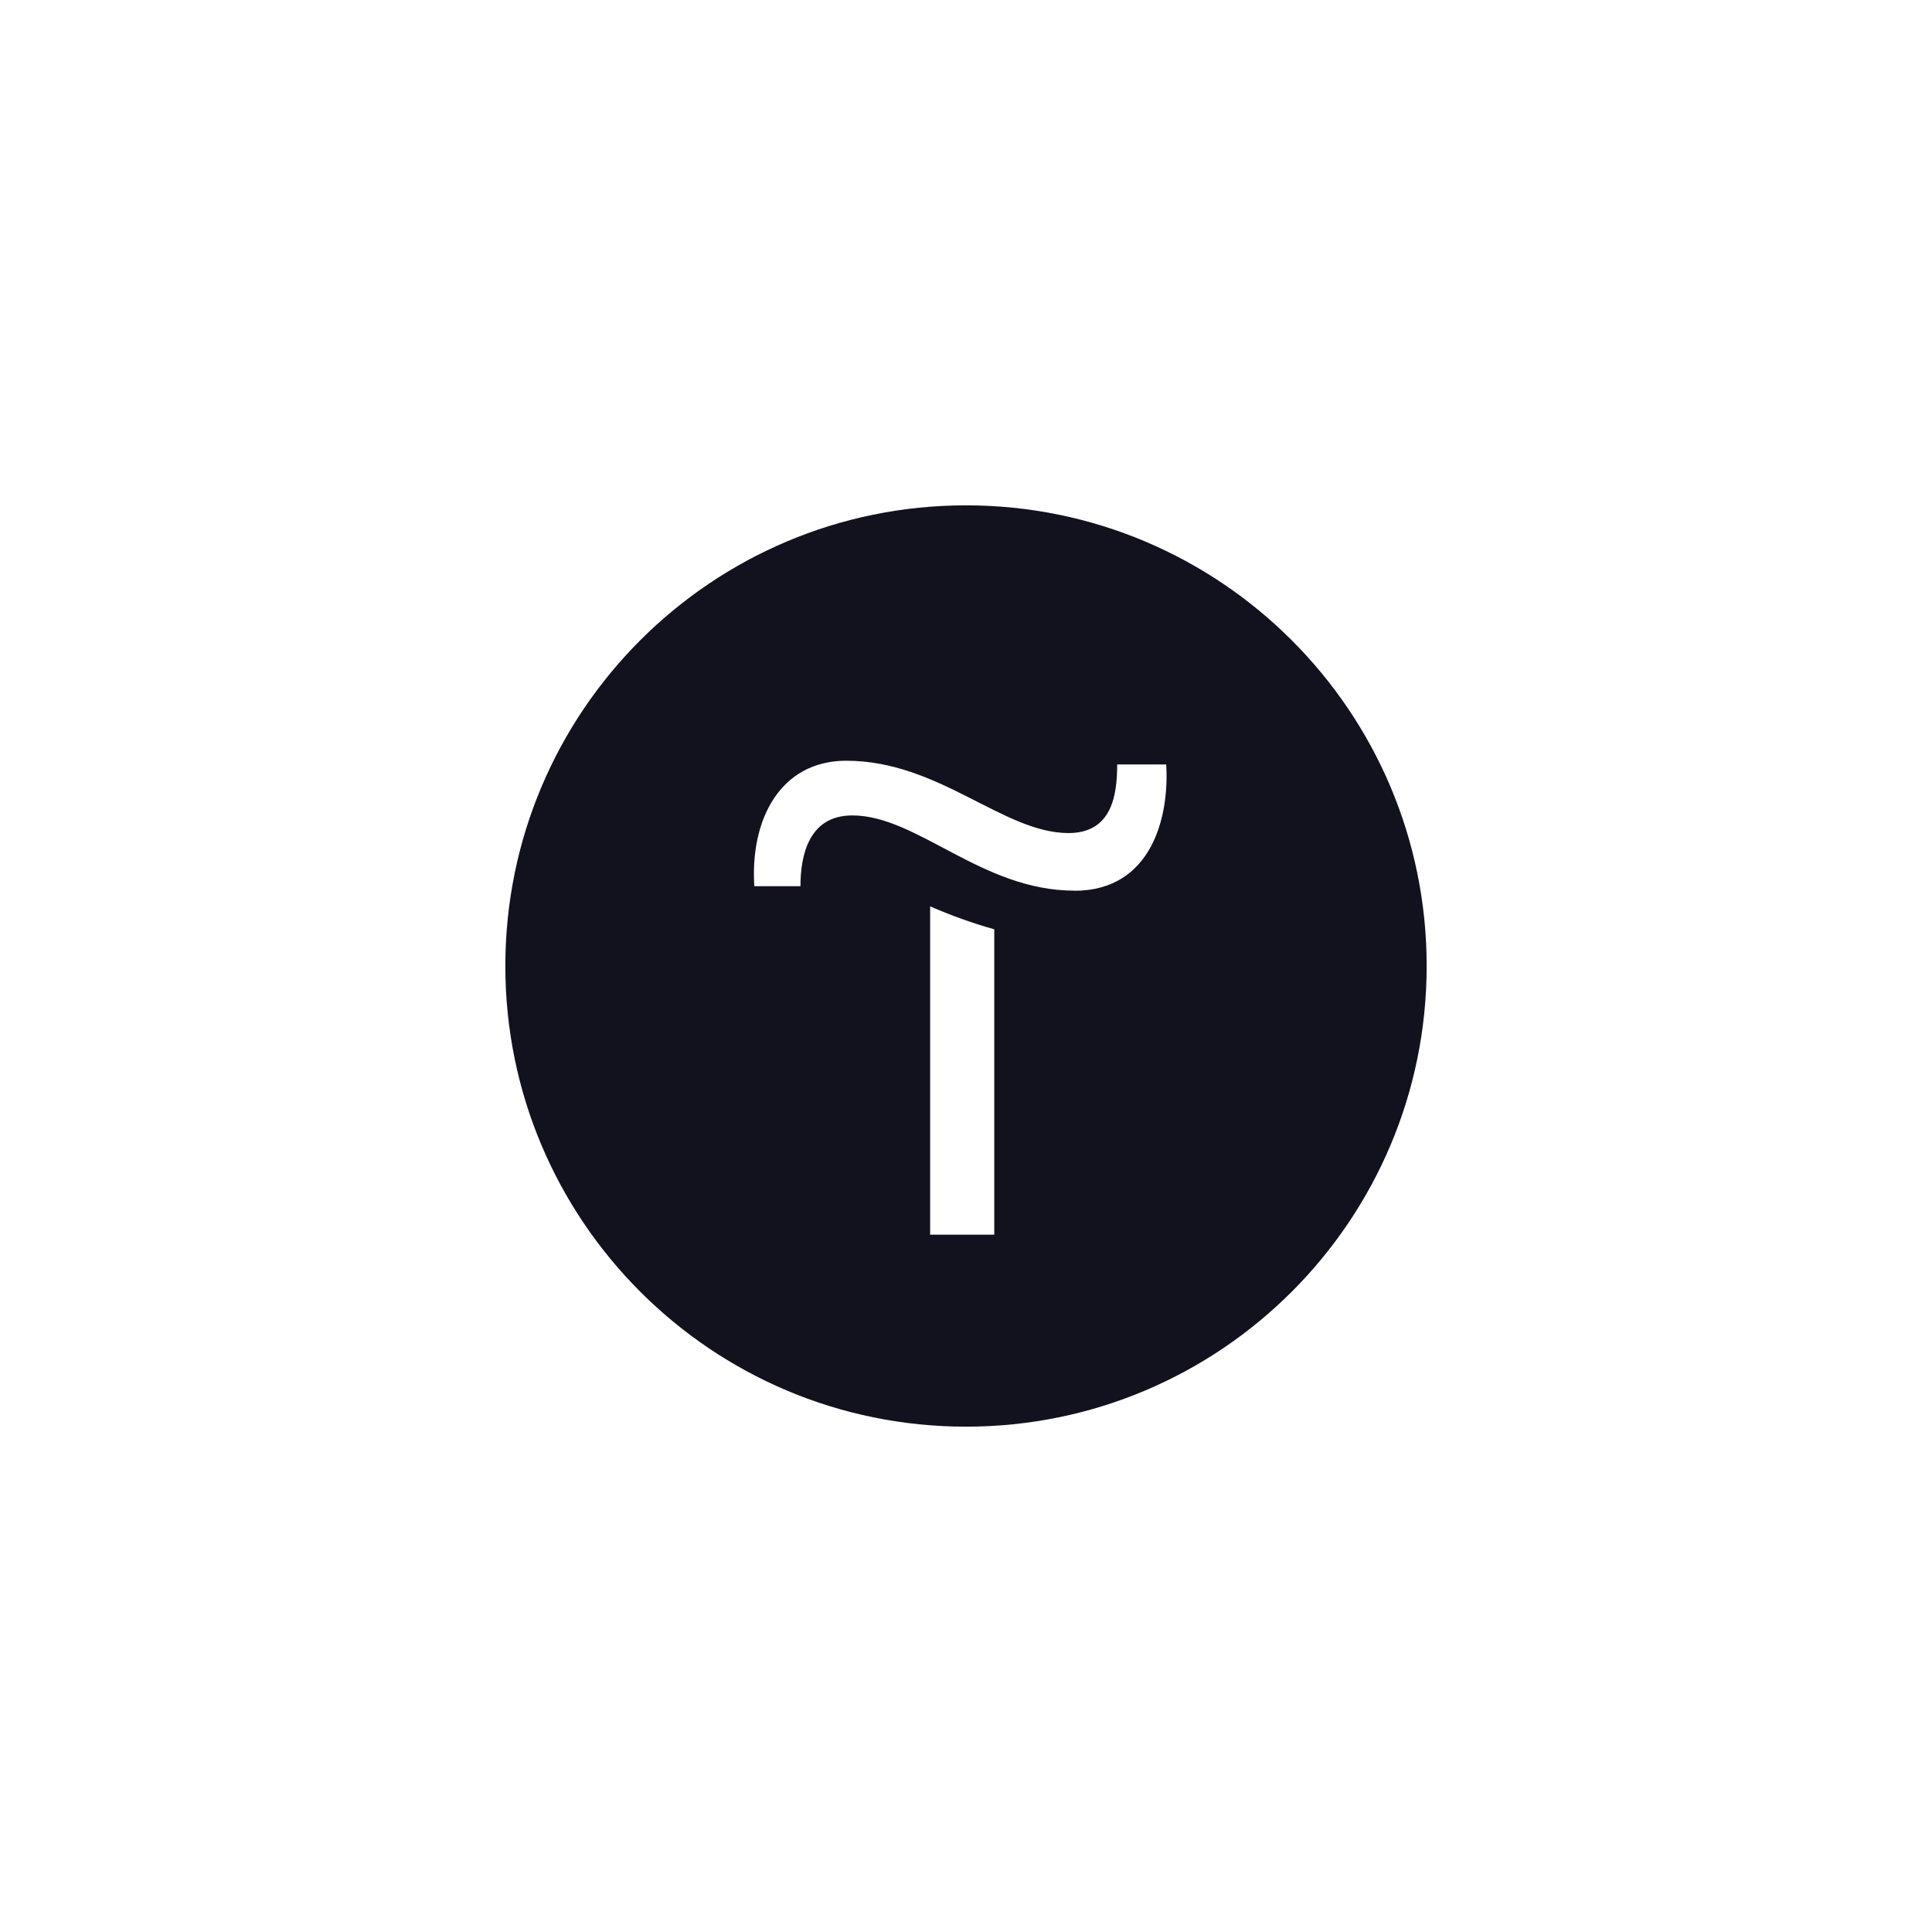 <?xml version="1.0" encoding="UTF-8"?> <svg xmlns="http://www.w3.org/2000/svg" id="Layer_1" viewBox="0 0 160 160"> <defs> <style>.cls-1{fill:none;}.cls-2{fill:#12121f;}</style> </defs> <rect class="cls-1" x="0" width="160" height="160"></rect> <path class="cls-2" d="m80,41.85c-21.07,0-38.15,17.08-38.15,38.15s17.08,38.15,38.15,38.15,38.15-17.08,38.15-38.15-17.08-38.15-38.15-38.15Zm2.34,60.4h-5.31v-27.19c1.72.75,3.5,1.39,5.31,1.9v25.29Zm6.64-28.49c-7.7,0-13-6.23-18.4-6.23-3.61,0-4.29,3.33-4.29,5.86h-3.82c-.36-5.45,2.1-10.39,7.62-10.39,7.68,0,12.99,5.99,18.4,5.99,3.6,0,4.03-3.15,4.03-5.68h4.06c.27,4.28-1.17,10.46-7.61,10.46Z"></path> </svg> 